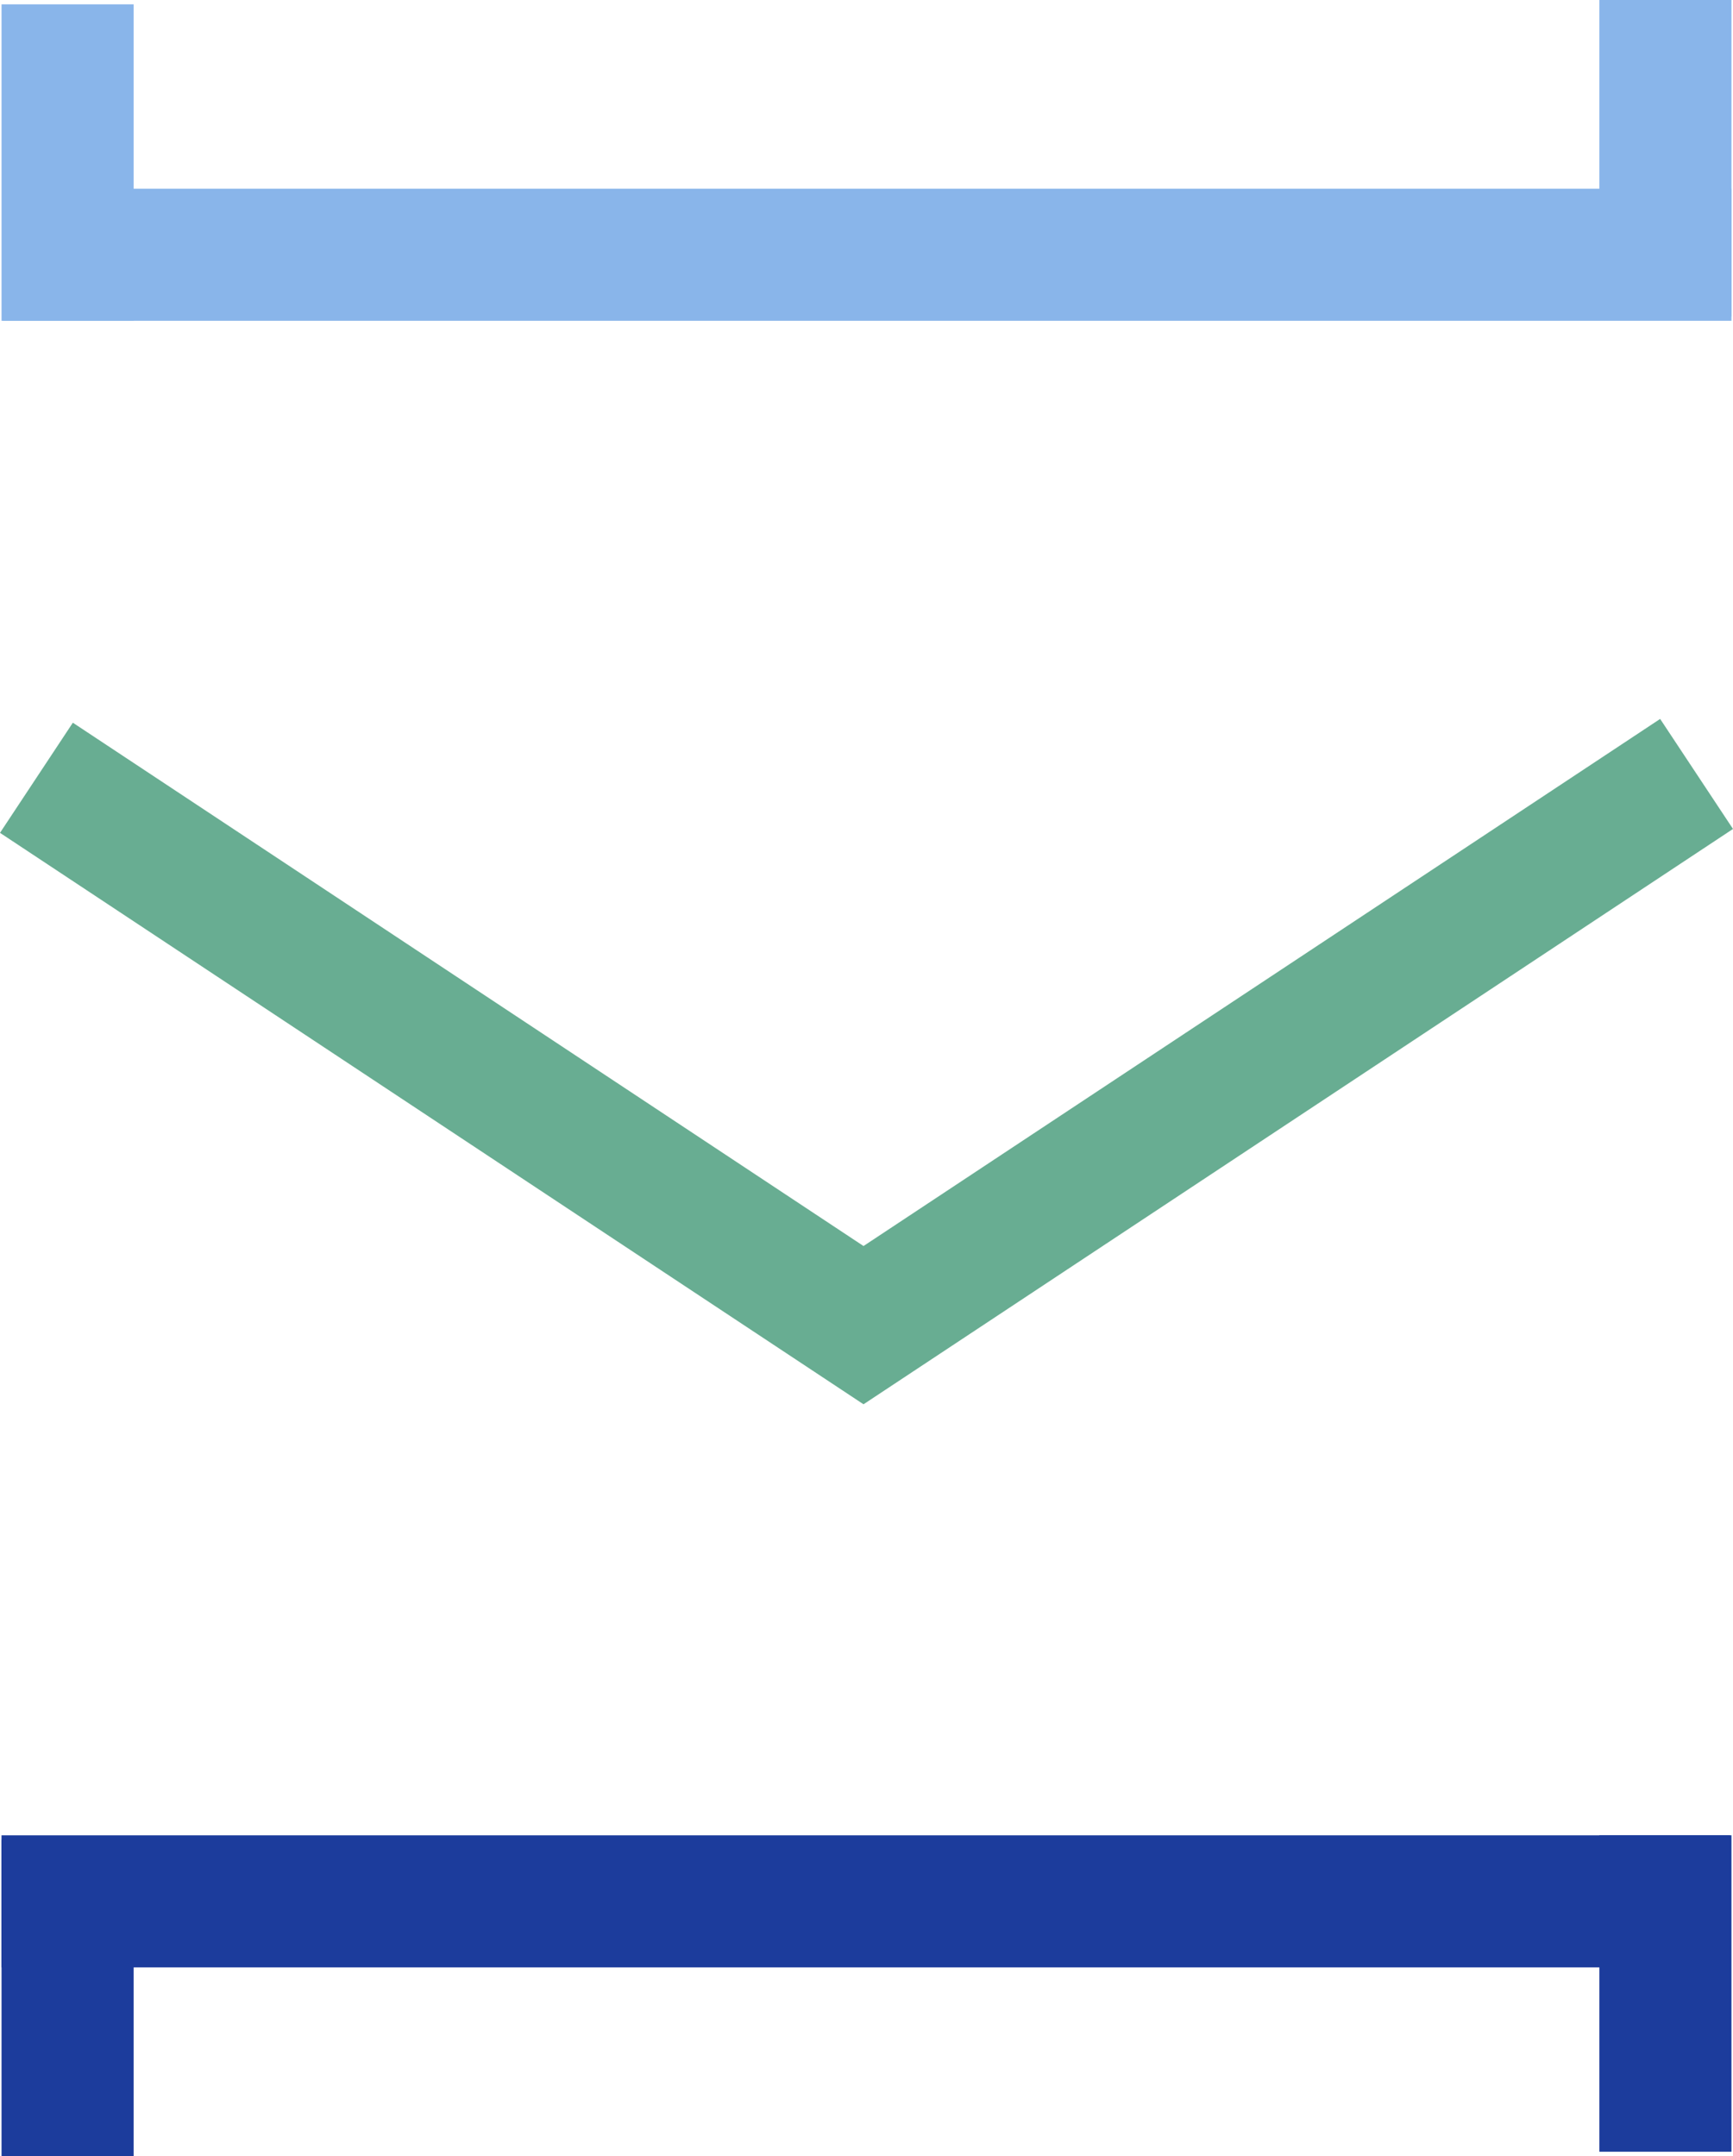 <svg xmlns="http://www.w3.org/2000/svg" width="61.851" height="76.97" viewBox="0 0 61.851 76.97"><g id="Group_10" data-name="Group 10" transform="translate(0 0)"><rect id="Rectangle_555" data-name="Rectangle 555" width="61.692" height="4.715" transform="translate(0.054 65.519)" fill="#1c3c9c"></rect><rect id="Rectangle_556" data-name="Rectangle 556" width="4.715" height="11.297" transform="translate(57.081 65.518)" fill="#1c3c9c"></rect><rect id="Rectangle_557" data-name="Rectangle 557" width="4.715" height="11.297" transform="translate(0.055 65.673)" fill="#1c3c9c"></rect><rect id="Rectangle_558" data-name="Rectangle 558" width="61.693" height="4.715" transform="translate(0.103 6.737)" fill="#89b5ea"></rect><rect id="Rectangle_559" data-name="Rectangle 559" width="4.715" height="11.297" transform="translate(0.055 0.155)" fill="#89b5ea"></rect><rect id="Rectangle_560" data-name="Rectangle 560" width="4.715" height="11.297" transform="translate(57.081 0)" fill="#89b5ea"></rect><path id="Path_192" data-name="Path 192" d="M30.819,44.482,2.6,25.8,0,29.732l30.819,20.4L61.851,29.593v0l-2.6-3.928Z" fill="#68ad92"></path></g></svg>